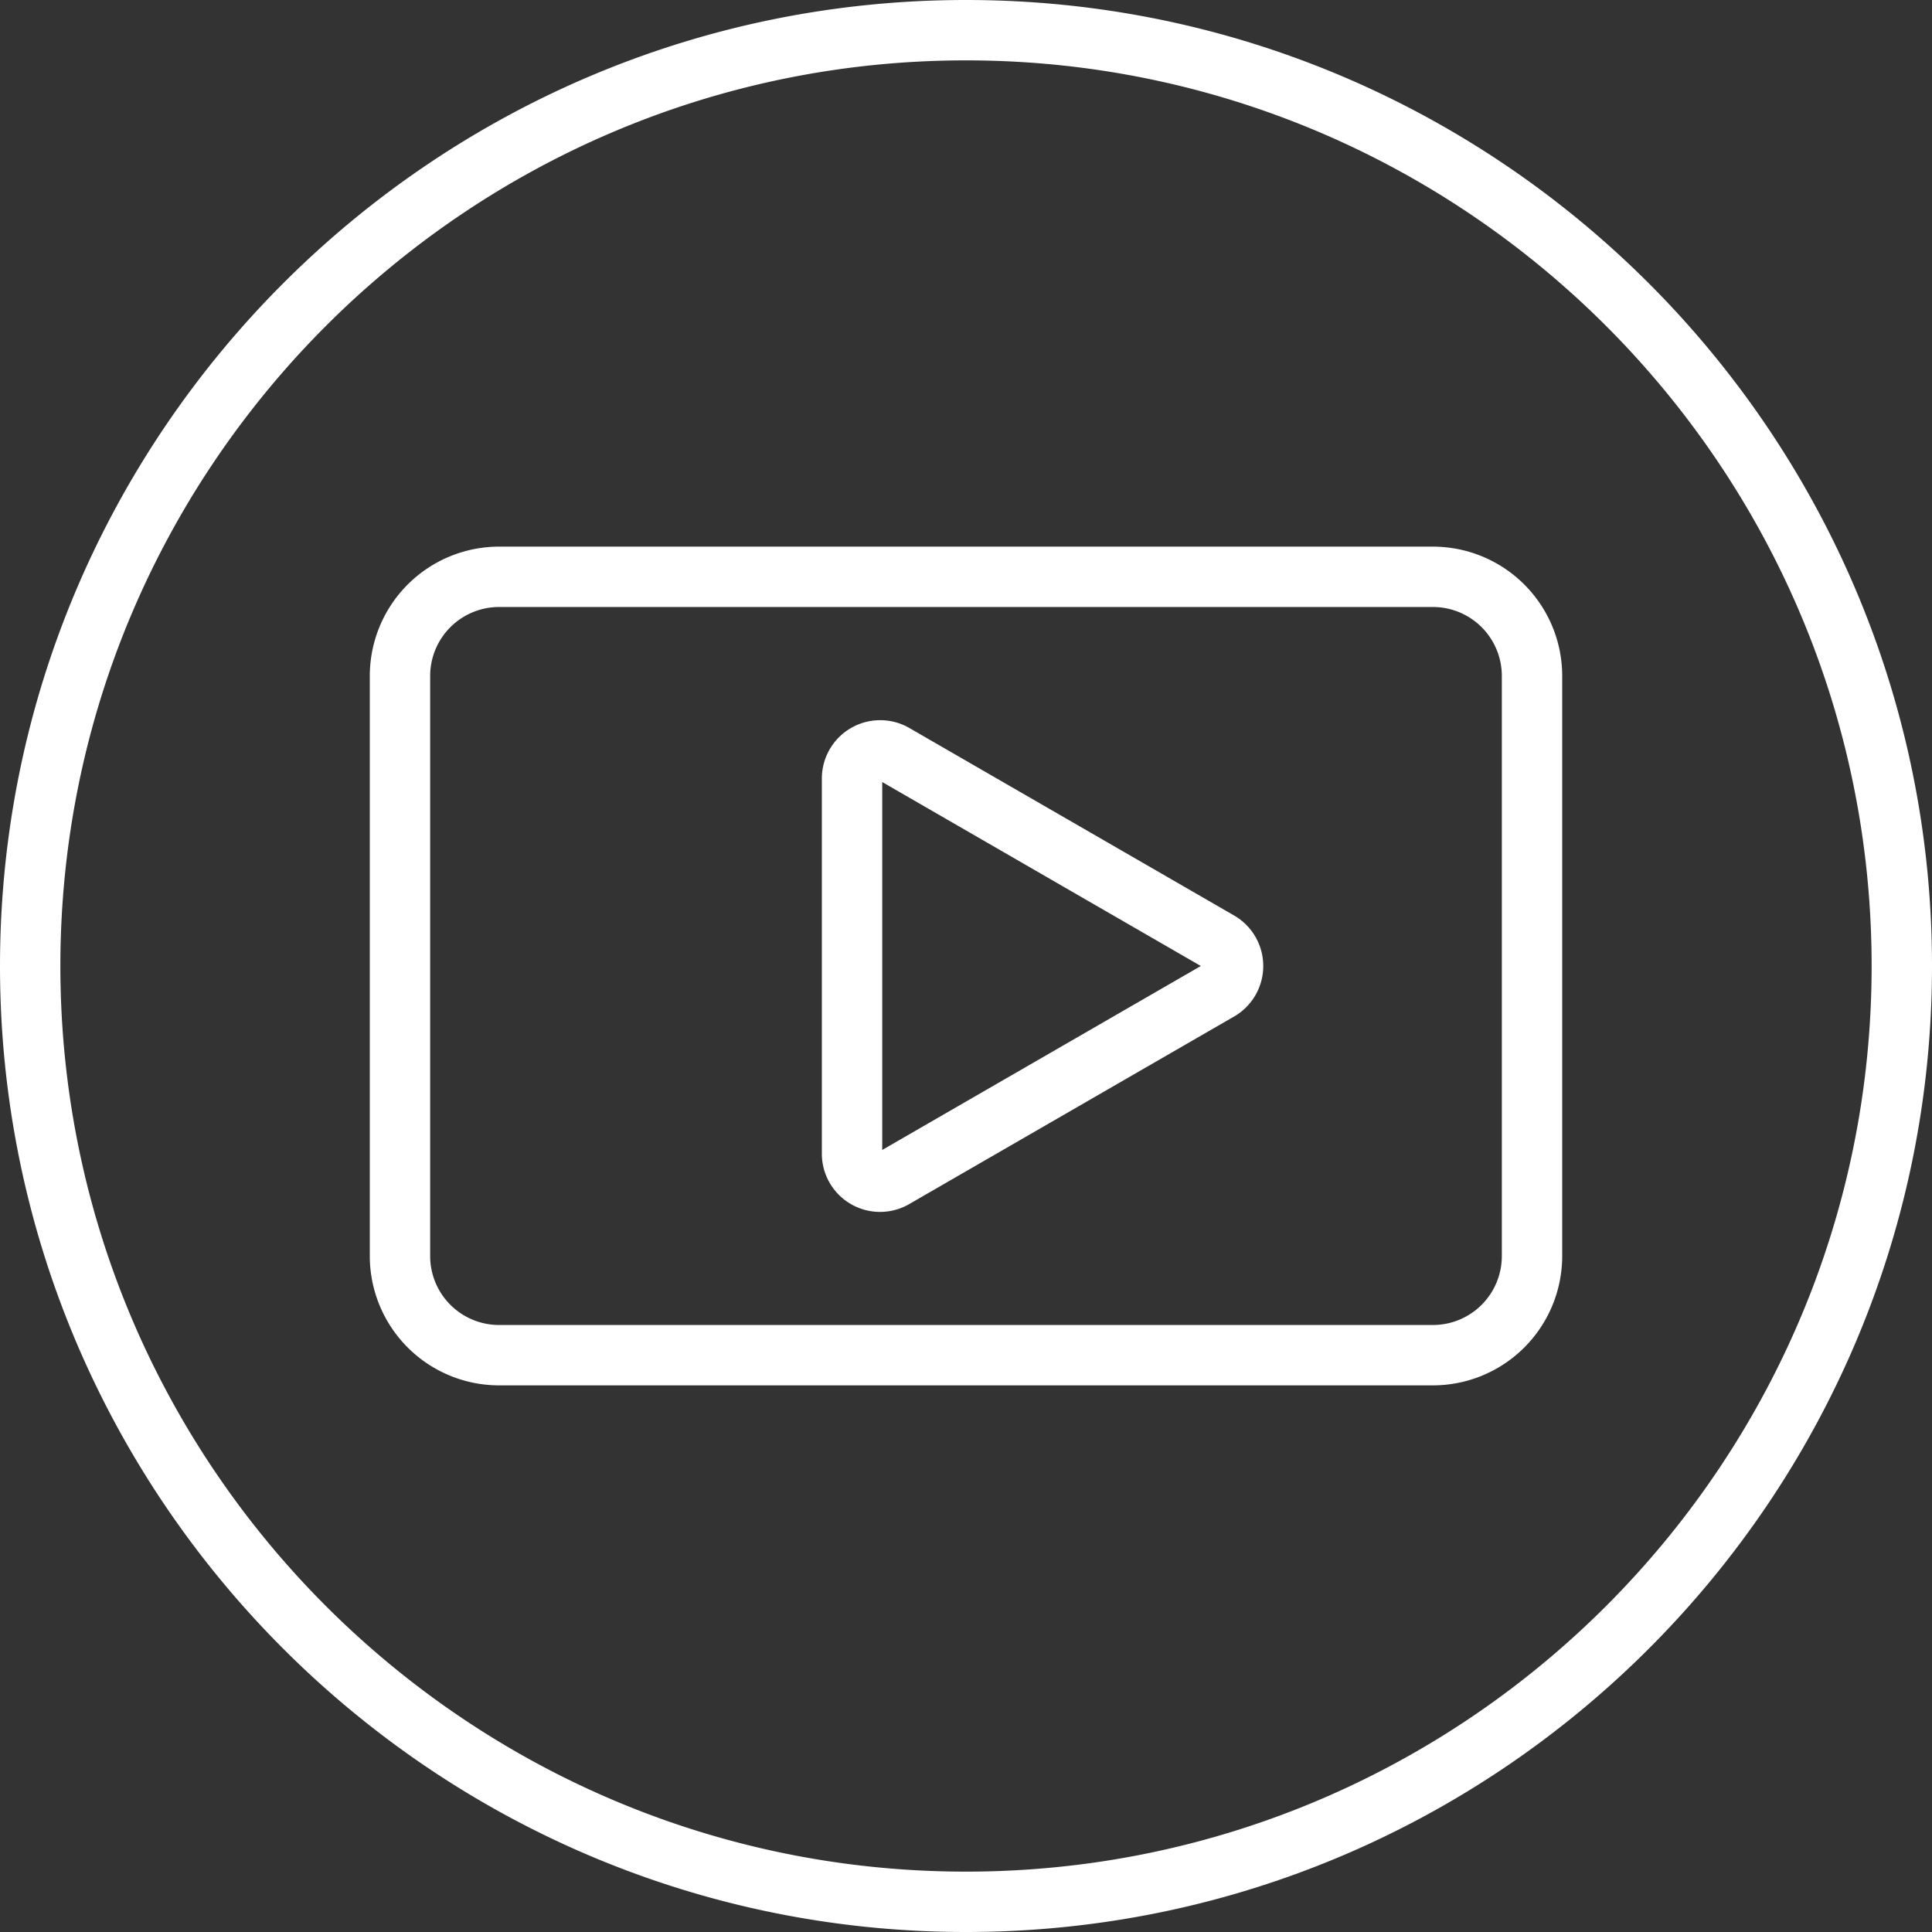 <svg xmlns="http://www.w3.org/2000/svg" version="1.1" xmlns:xlink="http://www.w3.org/1999/xlink" xmlns:svgjs="http://svgjs.com/svgjs" width="512" height="512" x="0" y="0" viewBox="0 0 512 512" style="enable-background:new 0 0 512 512" xml:space="preserve"><rect x="0" y="0" width="512" height="512" fill="#333333" stroke="none"/><g><path d="M379.752 144.862h-247.5A34.287 34.287 0 0 0 98 179.11v153.78a34.287 34.287 0 0 0 34.248 34.248h247.5A34.287 34.287 0 0 0 414 332.89V179.11a34.287 34.287 0 0 0-34.248-34.248ZM398 332.89a18.269 18.269 0 0 1-18.248 18.248h-247.5A18.269 18.269 0 0 1 114 332.89V179.11a18.269 18.269 0 0 1 18.248-18.248h247.5A18.269 18.269 0 0 1 398 179.11Zm-70.954-90.277-86.06-49.686a15.458 15.458 0 0 0-23.186 13.387v99.373a15.425 15.425 0 0 0 23.187 13.387l86.06-49.686a15.459 15.459 0 0 0 0-26.774ZM233.8 304.749v-97.5L318.233 256ZM256 0C114.841 0 0 114.841 0 256s114.841 256 256 256 256-114.841 256-256S397.159 0 256 0Zm0 496C123.663 496 16 388.336 16 256S123.663 16 256 16s240 107.664 240 240-107.663 240-240 240Z" fill="#ffffff" data-original="#000000" opacity="1"></path></g></svg>
